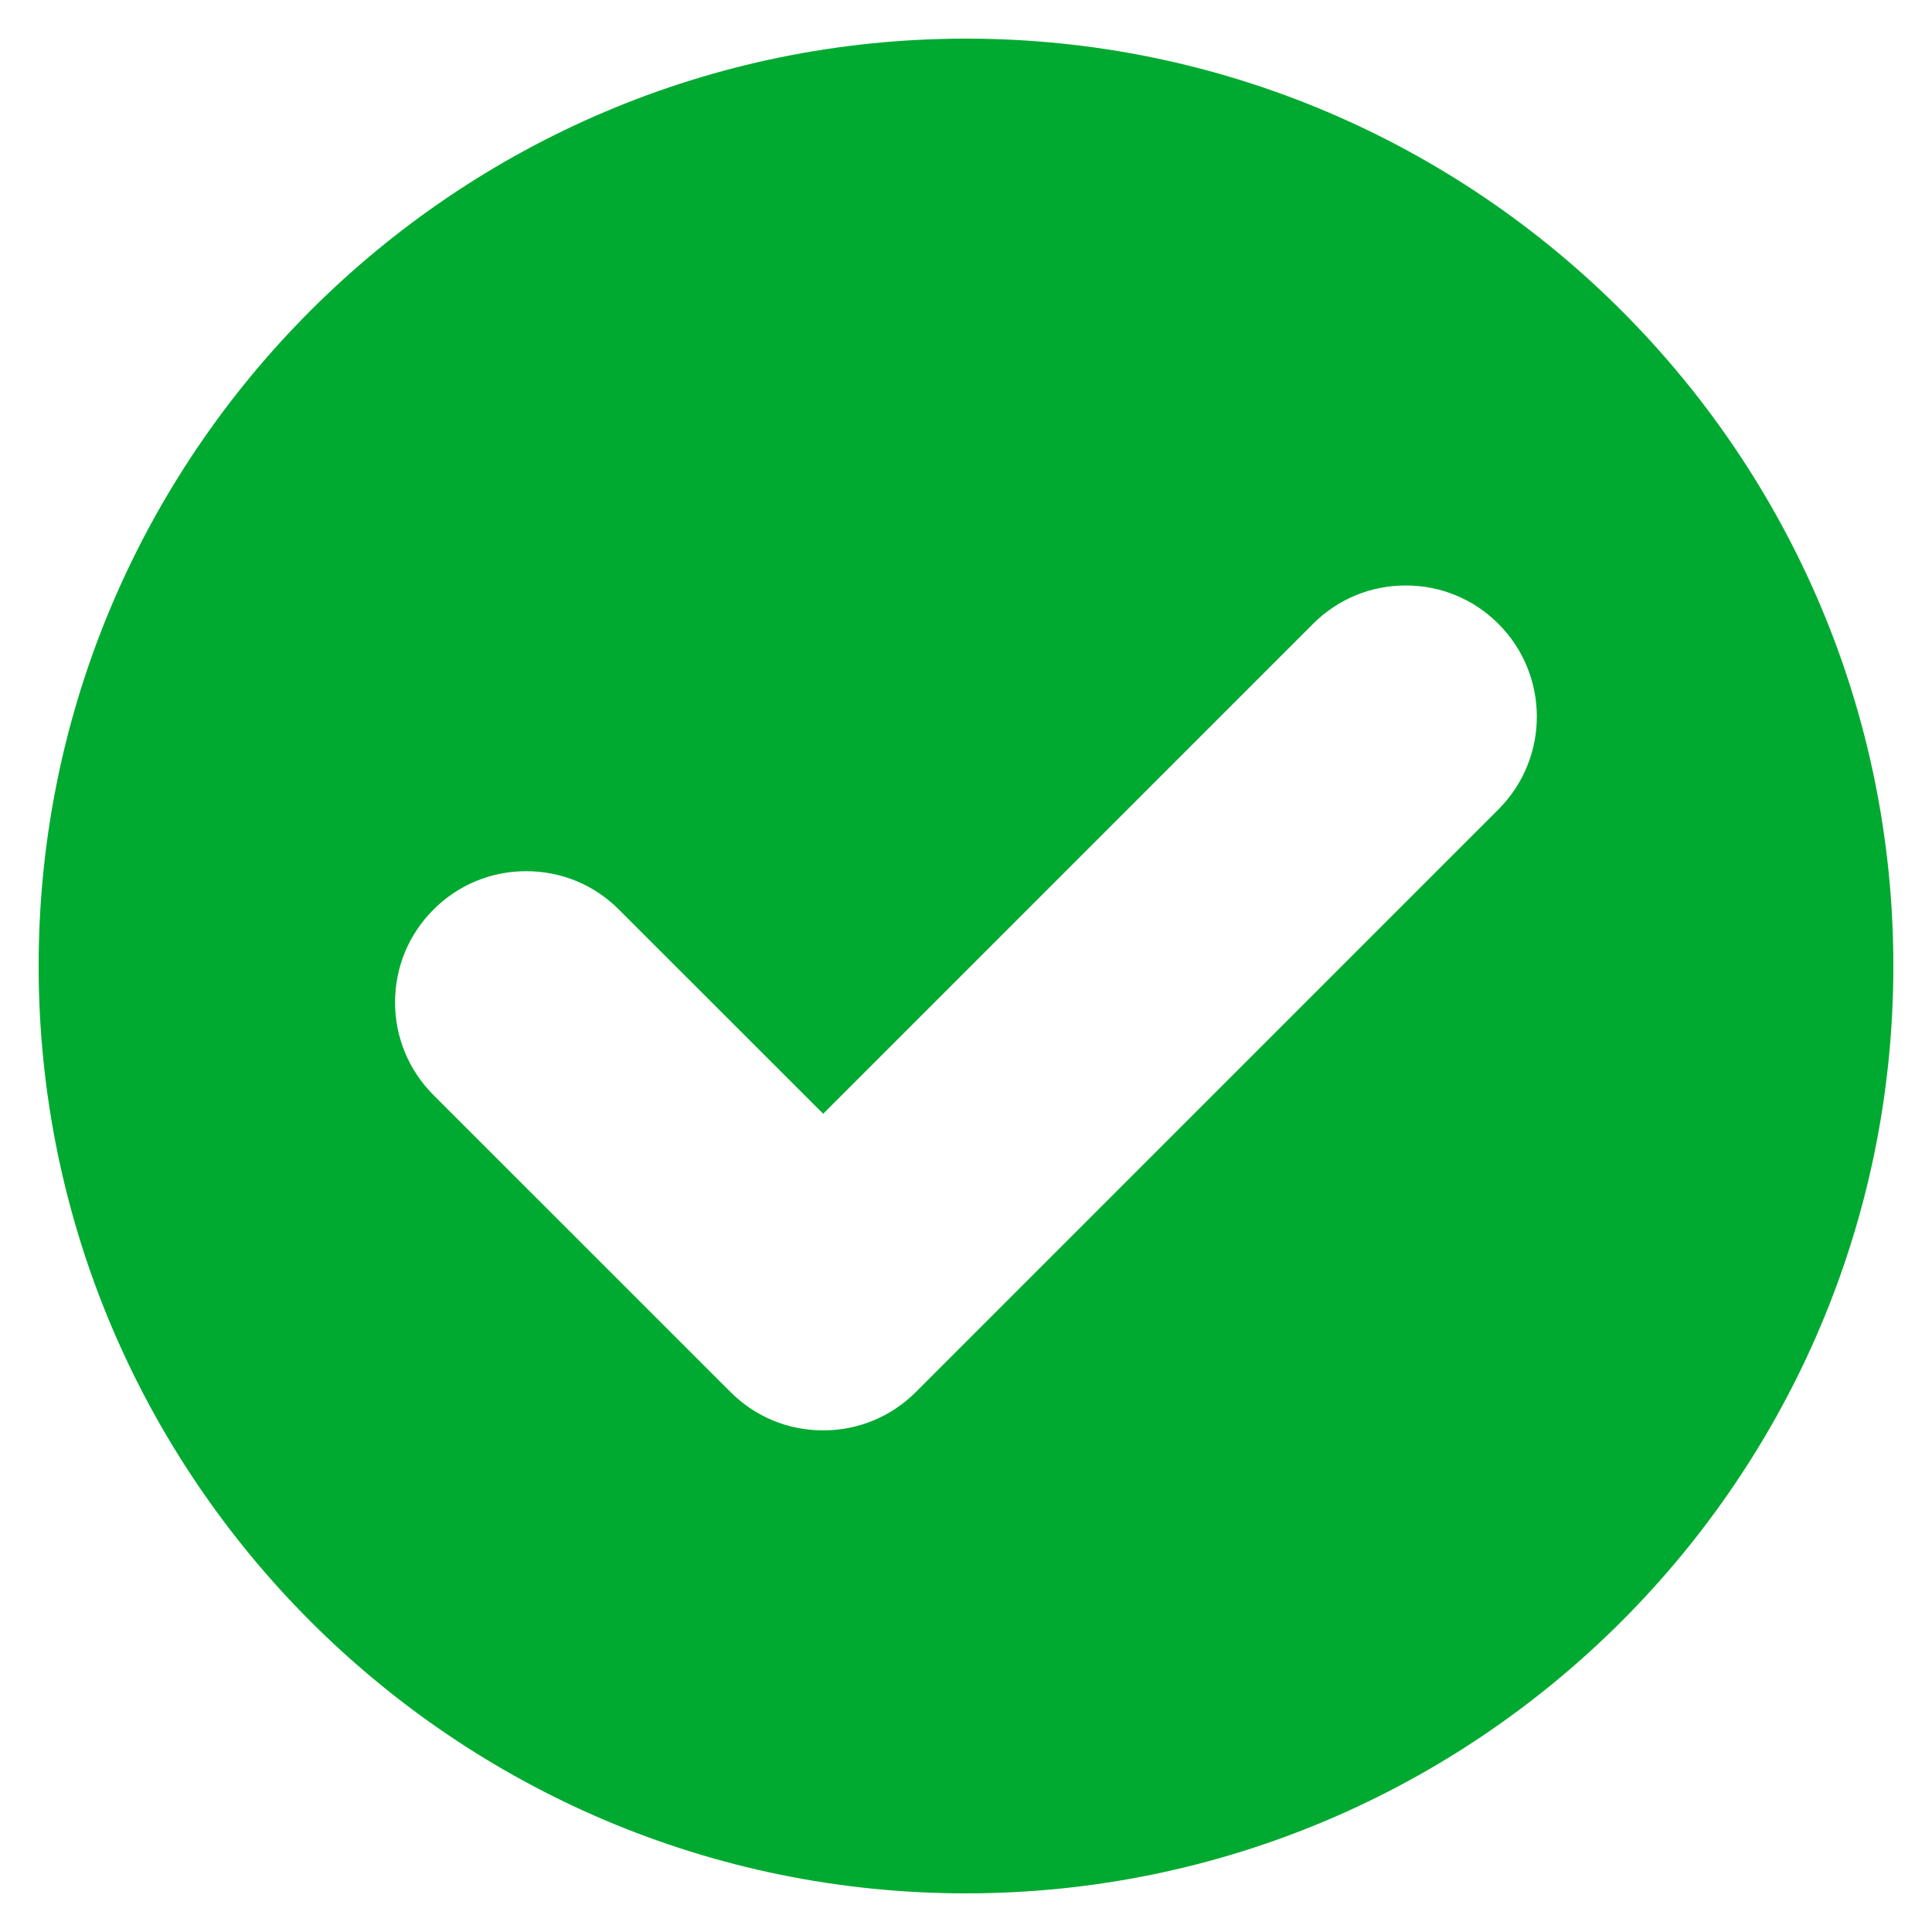 <svg width="25" height="25" viewBox="0 0 25 25" fill="none" xmlns="http://www.w3.org/2000/svg">
<g clip-path="url(#clip0_562_143)">
<path d="M12.5 0.5C5.883 0.5 0.5 5.883 0.5 12.5C0.5 19.117 5.883 24.5 12.5 24.5C19.117 24.5 24.5 19.117 24.5 12.5C24.5 5.883 19.117 0.5 12.5 0.5ZM19.39 10.473L11.852 18.012C11.531 18.333 11.105 18.509 10.652 18.509C10.198 18.509 9.772 18.333 9.452 18.012L5.609 14.17C5.289 13.849 5.112 13.423 5.112 12.97C5.112 12.516 5.289 12.09 5.609 11.77C5.93 11.449 6.356 11.273 6.809 11.273C7.263 11.273 7.689 11.449 8.009 11.77L10.652 14.412L16.99 8.073C17.311 7.752 17.737 7.576 18.19 7.576C18.644 7.576 19.07 7.752 19.39 8.073C20.052 8.735 20.052 9.811 19.39 10.473Z" fill="#00AA30"/>
</g>
<defs>
<clipPath id="clip0_562_143">
<rect width="24" height="24" fill="white" transform="translate(0.5 0.5)"/>
</clipPath>
</defs>
</svg>
